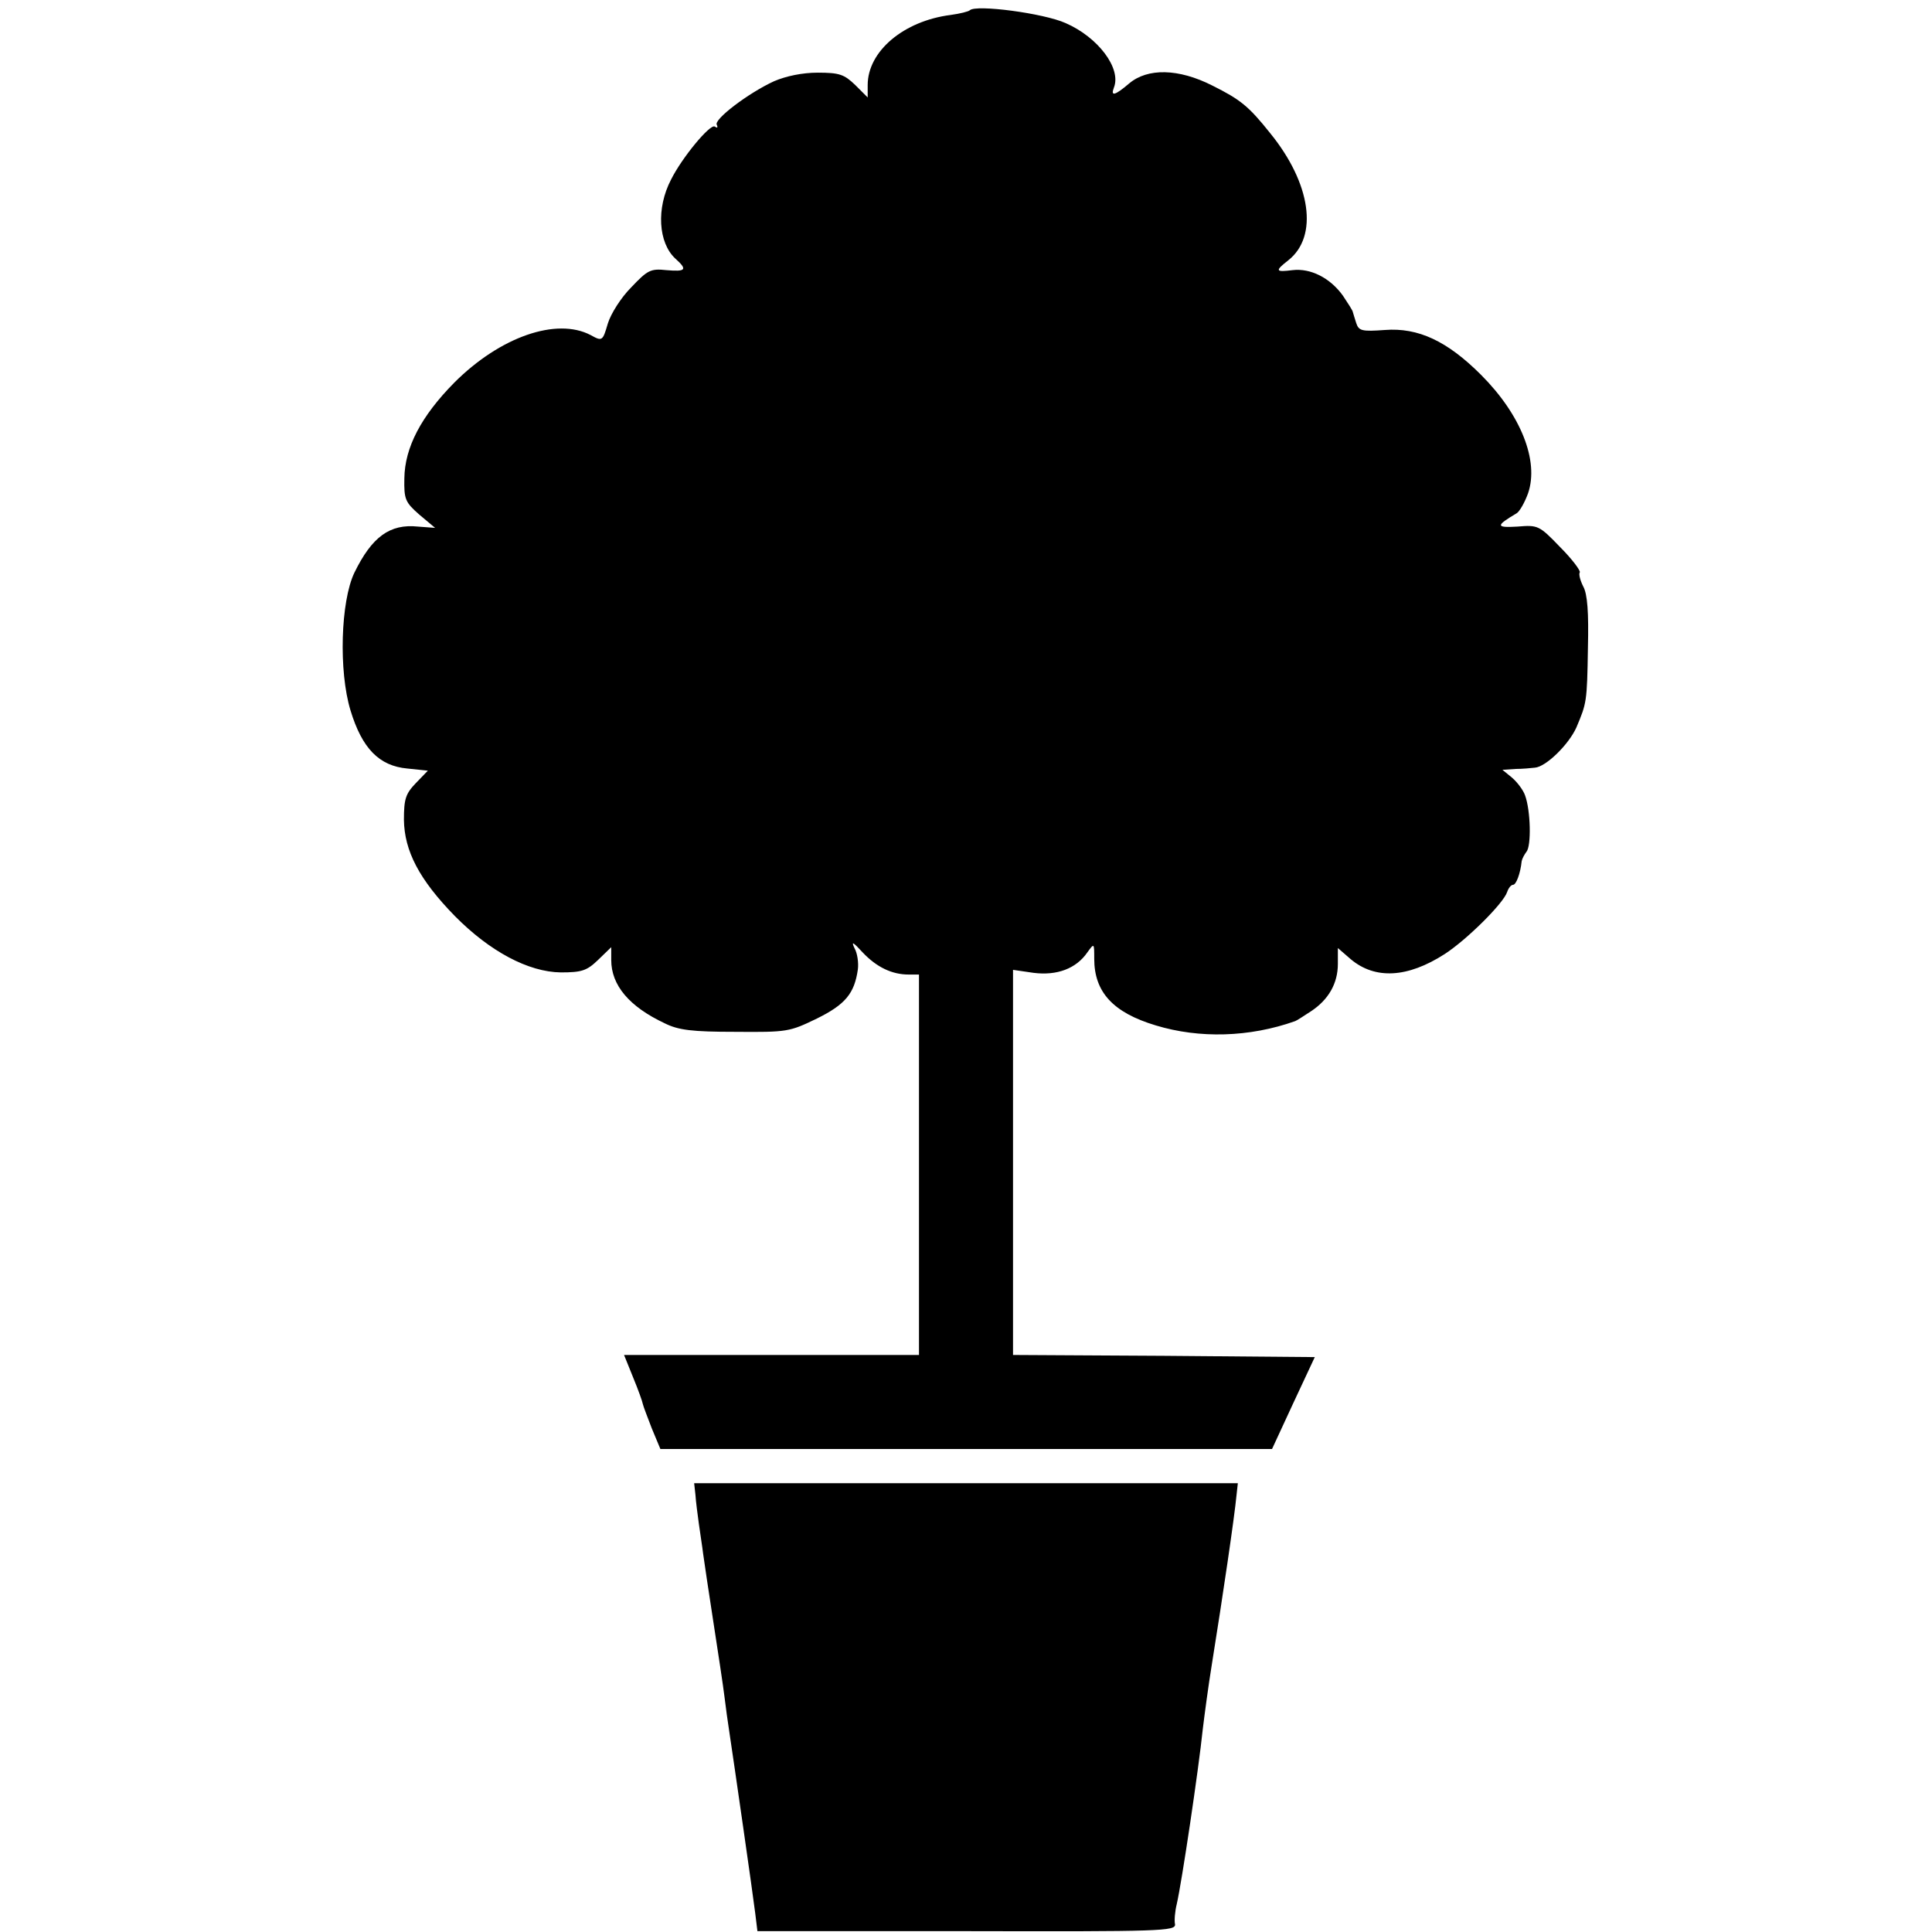 <?xml version="1.0" encoding="UTF-8" standalone="no"?> <svg xmlns="http://www.w3.org/2000/svg" version="1.0" width="452pt" height="452pt" viewBox="0 0 452 452" preserveAspectRatio="xMidYMid meet"><g transform="translate(0,452) scale(0.1,-0.1)" fill="#000000" stroke="none"><path d="M2269 4496 c-3 -3 -23 -8 -45 -11 -110 -14 -194 -85 -194 -164 l0 -29 -29 29 c-26 25 -37 29 -88 29 -36 0 -74 -8 -102 -20 -61 -28 -142 -90 -134 -102 3 -7 1 -8 -5 -4 -11 6 -76 -72 -102 -124 -35 -67 -30 -148 10 -185 29 -26 25 -31 -21 -27 -37 4 -44 0 -82 -40 -24 -24 -48 -62 -55 -85 -12 -41 -13 -42 -40 -27 -80 42 -212 -4 -319 -111 -78 -79 -116 -152 -117 -224 -1 -49 2 -56 35 -85 l37 -31 -40 3 c-66 7 -108 -24 -149 -108 -32 -67 -37 -230 -9 -322 27 -89 67 -130 133 -136 l48 -5 -28 -29 c-24 -25 -28 -37 -28 -86 1 -73 36 -140 119 -225 82 -83 172 -131 248 -132 49 0 61 4 87 29 l31 30 0 -30 c0 -59 42 -109 125 -148 32 -16 64 -20 165 -20 122 -1 127 0 191 31 67 33 88 59 96 115 2 15 -1 38 -8 50 -8 17 -3 14 19 -10 33 -35 69 -52 108 -52 l24 0 0 -445 0 -445 -345 0 -345 0 21 -52 c12 -29 22 -57 23 -63 1 -5 11 -31 21 -57 l20 -48 715 0 716 0 50 108 50 107 -353 3 -353 2 0 450 0 451 48 -7 c55 -7 100 10 126 48 16 22 16 22 16 -15 0 -78 44 -126 144 -156 102 -31 219 -28 326 10 3 1 19 11 37 23 41 27 63 65 63 111 l0 37 30 -26 c57 -48 133 -44 220 12 51 33 137 118 146 145 3 9 9 17 14 17 7 0 17 26 20 55 1 6 6 15 11 22 12 13 10 97 -3 132 -4 12 -18 31 -31 42 l-22 18 30 2 c17 0 37 2 46 3 26 2 79 54 97 94 24 57 25 59 27 186 2 83 -1 126 -11 144 -7 14 -11 29 -8 33 2 4 -18 31 -46 59 -49 51 -52 52 -100 48 -51 -3 -51 2 -2 31 7 4 19 25 27 47 26 76 -17 184 -110 277 -79 79 -147 111 -225 105 -54 -4 -61 -2 -67 16 -4 12 -7 23 -8 26 0 3 -11 20 -23 38 -30 42 -76 65 -118 60 -40 -5 -42 -2 -10 23 71 56 53 180 -42 297 -51 64 -70 79 -136 112 -79 40 -151 41 -194 5 -34 -29 -44 -31 -36 -10 18 45 -37 118 -113 151 -51 23 -210 44 -224 30z"></path><path d="M1627 1023 c1 -16 5 -46 8 -68 3 -22 8 -53 10 -70 2 -16 13 -88 24 -160 11 -71 23 -150 26 -175 3 -25 8 -61 11 -80 10 -66 56 -385 61 -427 l5 -41 490 0 c454 -1 489 0 487 16 -2 9 0 31 4 47 12 52 51 314 61 410 4 33 13 101 21 150 26 162 53 345 58 398 l3 27 -636 0 -636 0 3 -27z"></path></g></svg> 